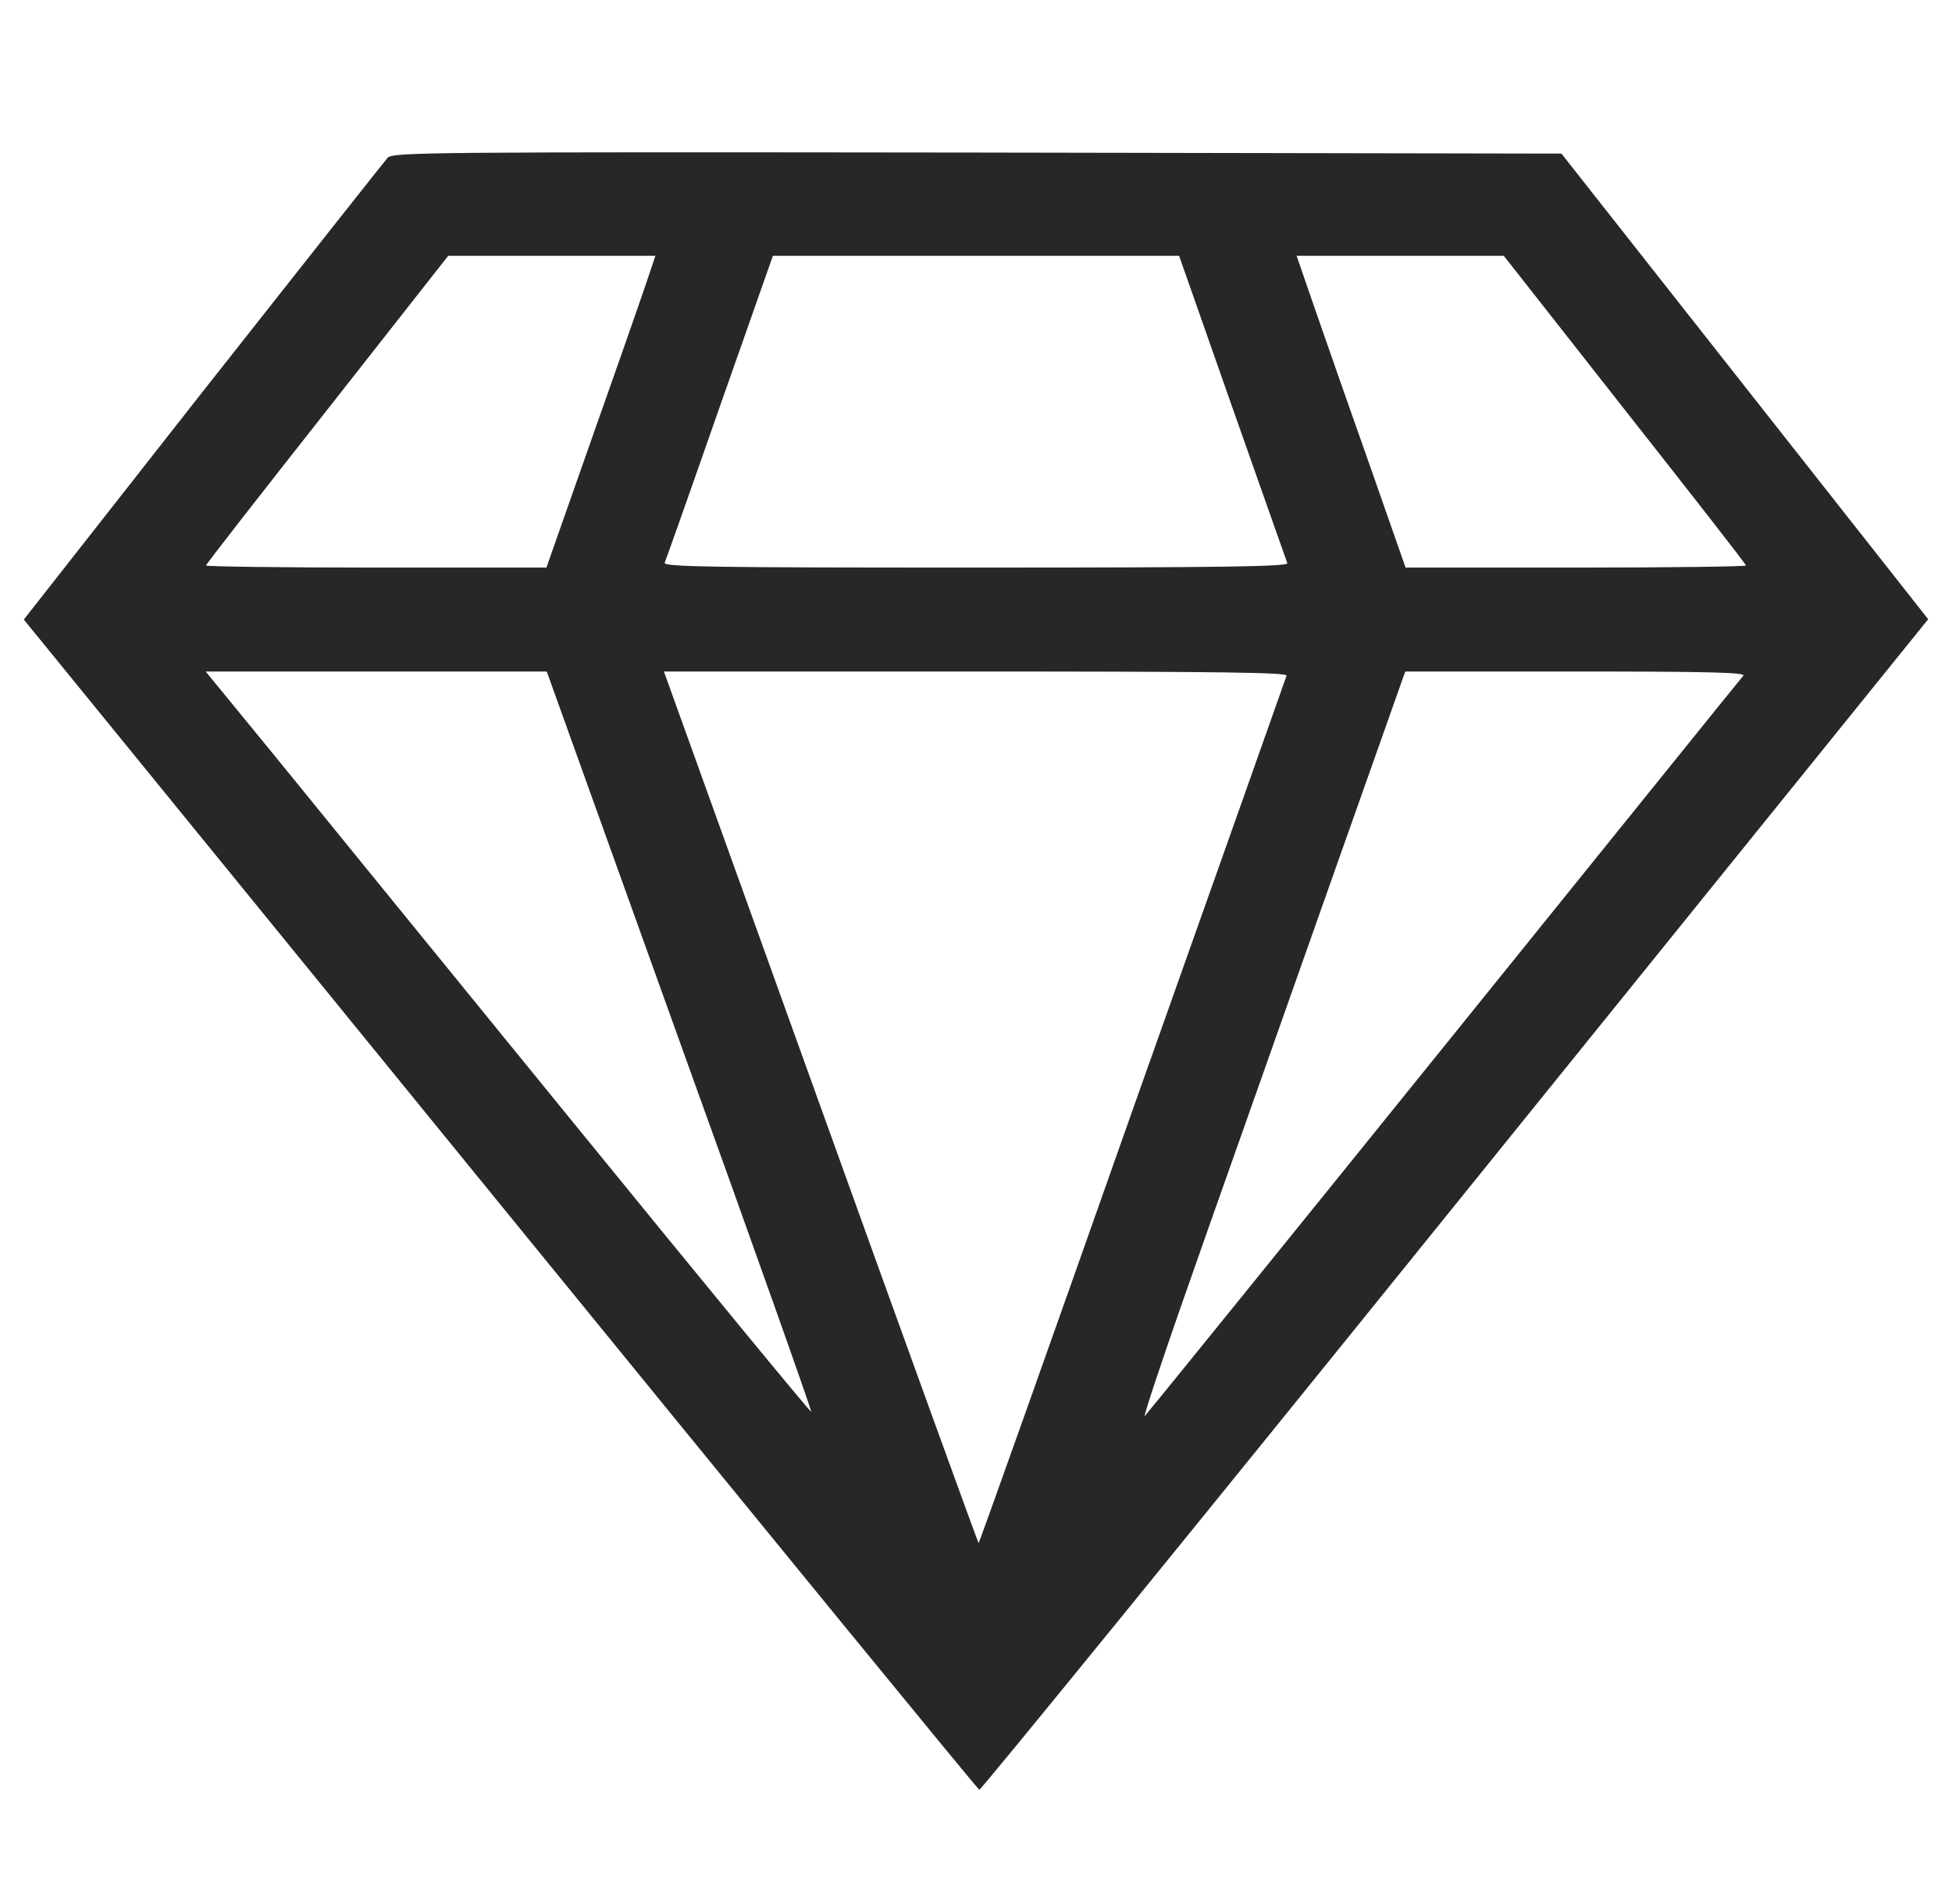 <svg xmlns="http://www.w3.org/2000/svg" fill="none" viewBox="0 0 41 40" height="40" width="41">
<g clip-path="url(#clip0_28180_27366)" id="diamond-_1_">
<g id="Group">
<path fill="#27272A" d="M8.141 3.315C8.078 3.387 6.328 5.6 4.258 8.227L0.5 13.016L10.5 25.293C16.008 32.054 20.531 37.585 20.57 37.6C20.602 37.607 25.102 32.084 30.562 25.315L40.5 13.009L36.648 8.118L32.797 3.227L20.531 3.205C8.922 3.191 8.25 3.198 8.141 3.315ZM13.516 6.117C13.375 6.531 12.859 8.002 12.367 9.392L11.477 11.924H7.906C5.938 11.924 4.328 11.902 4.328 11.88C4.328 11.851 5.477 10.381 6.875 8.606L9.414 5.374H11.594H13.766L13.516 6.117ZM25.883 8.555C26.5 10.309 27.023 11.786 27.039 11.83C27.07 11.902 25.742 11.924 20.5 11.924C14.969 11.924 13.93 11.91 13.961 11.822C13.984 11.771 14.508 10.294 15.117 8.547L16.234 5.374H20.5H24.766L25.883 8.555ZM34.125 8.606C35.523 10.381 36.672 11.851 36.672 11.88C36.672 11.902 35.062 11.924 33.102 11.924H29.523L28.789 9.828C28.383 8.678 27.867 7.208 27.641 6.553L27.234 5.374H29.406H31.586L34.125 8.606ZM14.273 21.873C15.812 26.138 17.055 29.645 17.039 29.66C17.023 29.674 14.773 26.938 12.047 23.59C9.312 20.235 6.461 16.727 5.703 15.796L4.32 14.107H7.906H11.484L14.273 21.873ZM27.023 14.195C27.008 14.246 25.547 18.365 23.781 23.343C22.023 28.328 20.57 32.411 20.555 32.418C20.547 32.425 19.055 28.314 17.242 23.27L13.945 14.107H20.5C25.711 14.107 27.047 14.129 27.023 14.195ZM36.617 14.195C36.57 14.246 33.75 17.746 30.344 21.967C26.938 26.189 24.102 29.689 24.047 29.747C23.992 29.805 24.562 28.117 25.312 25.999C26.062 23.881 27.312 20.337 28.094 18.125L29.516 14.107H33.102C35.961 14.107 36.672 14.129 36.617 14.195Z" id="Vector"></path>
</g>
</g>
<defs>
<clipPath id="clip0_28180_27366">
<rect transform="translate(0.5)" fill="white" height="40" width="40"></rect>
</clipPath>
</defs>
</svg>
